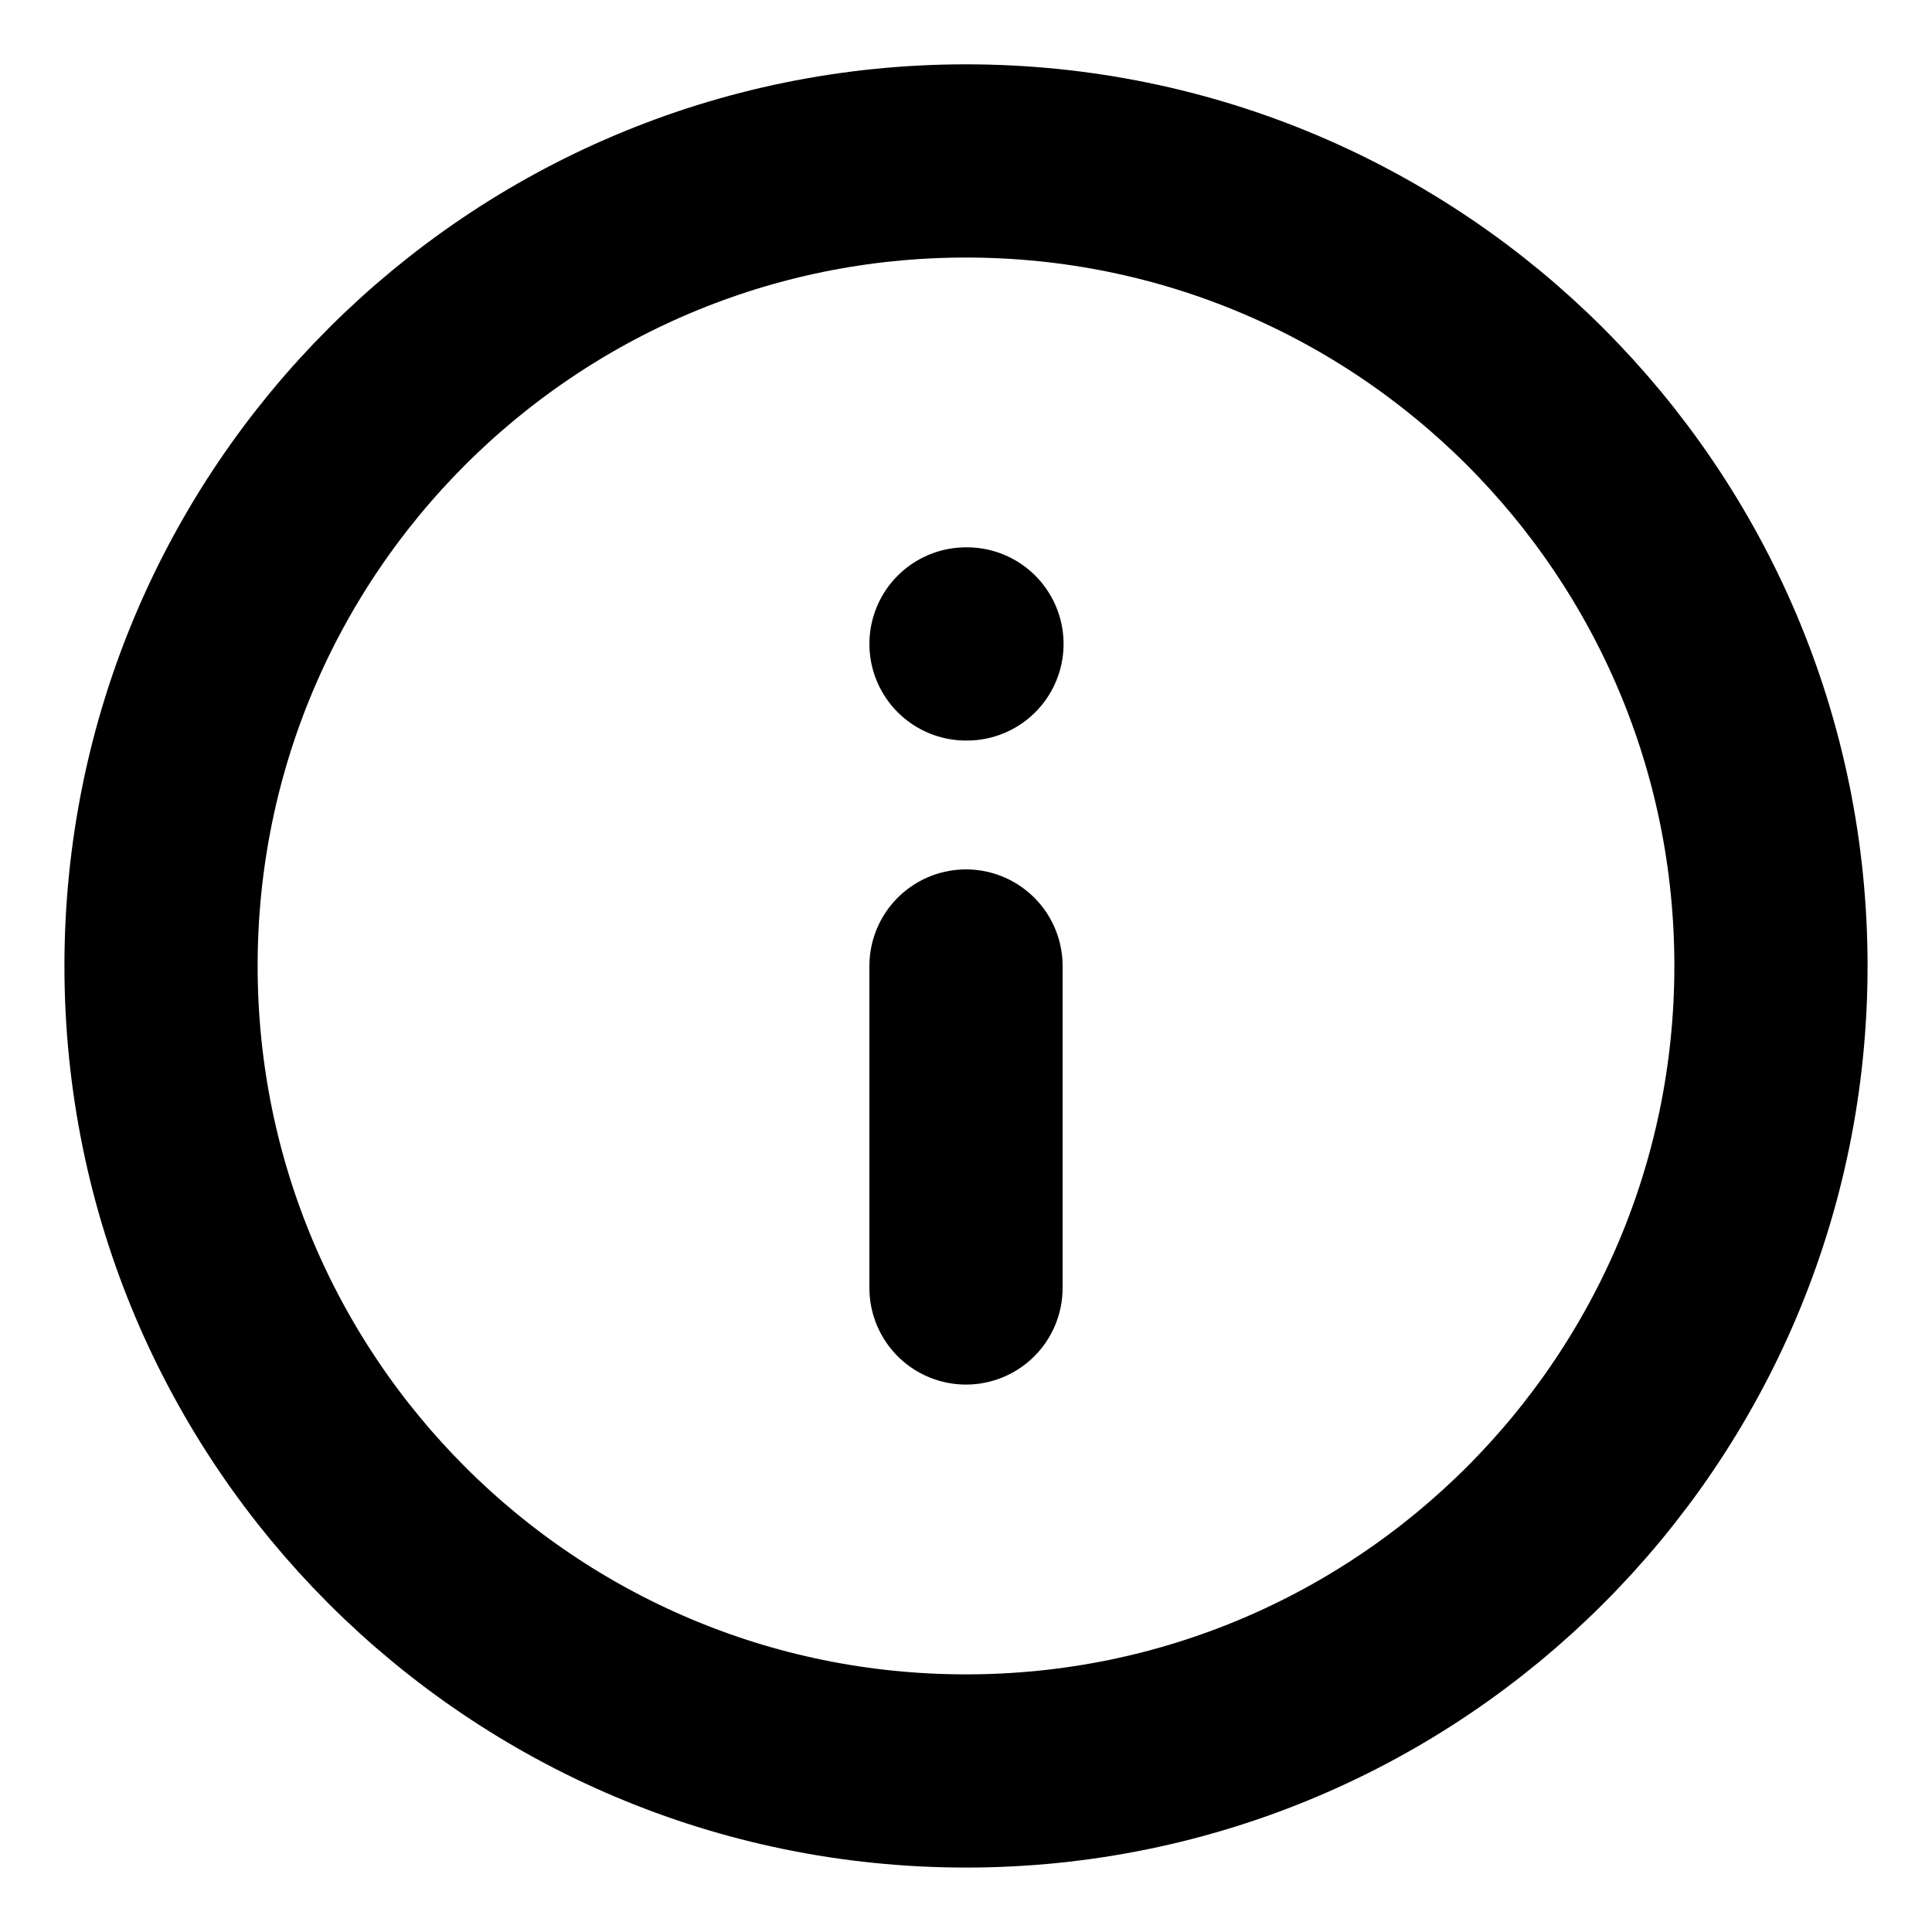 <svg width="20" height="20" viewBox="0 0 20 20" fill="none" xmlns="http://www.w3.org/2000/svg">
<g clip-path="url(#clip0_3009_6484)">
<path d="M10 18.333C14.602 18.333 18.333 14.602 18.333 9.999C18.333 5.397 14.602 1.666 10 1.666C5.397 1.666 1.667 5.397 1.667 9.999C1.667 14.602 5.397 18.333 10 18.333Z" stroke="black" stroke-width="2" stroke-linecap="round" stroke-linejoin="round"/>
<path d="M10 13.333V10" stroke="black" stroke-width="2" stroke-linecap="round" stroke-linejoin="round"/>
<path d="M10 6.666H10.01" stroke="black" stroke-width="2" stroke-linecap="round" stroke-linejoin="round"/>
</g>
<defs>
<clipPath id="clip0_3009_6484">
<rect width="20" height="20" fill="white"/>
</clipPath>
</defs>
</svg>

